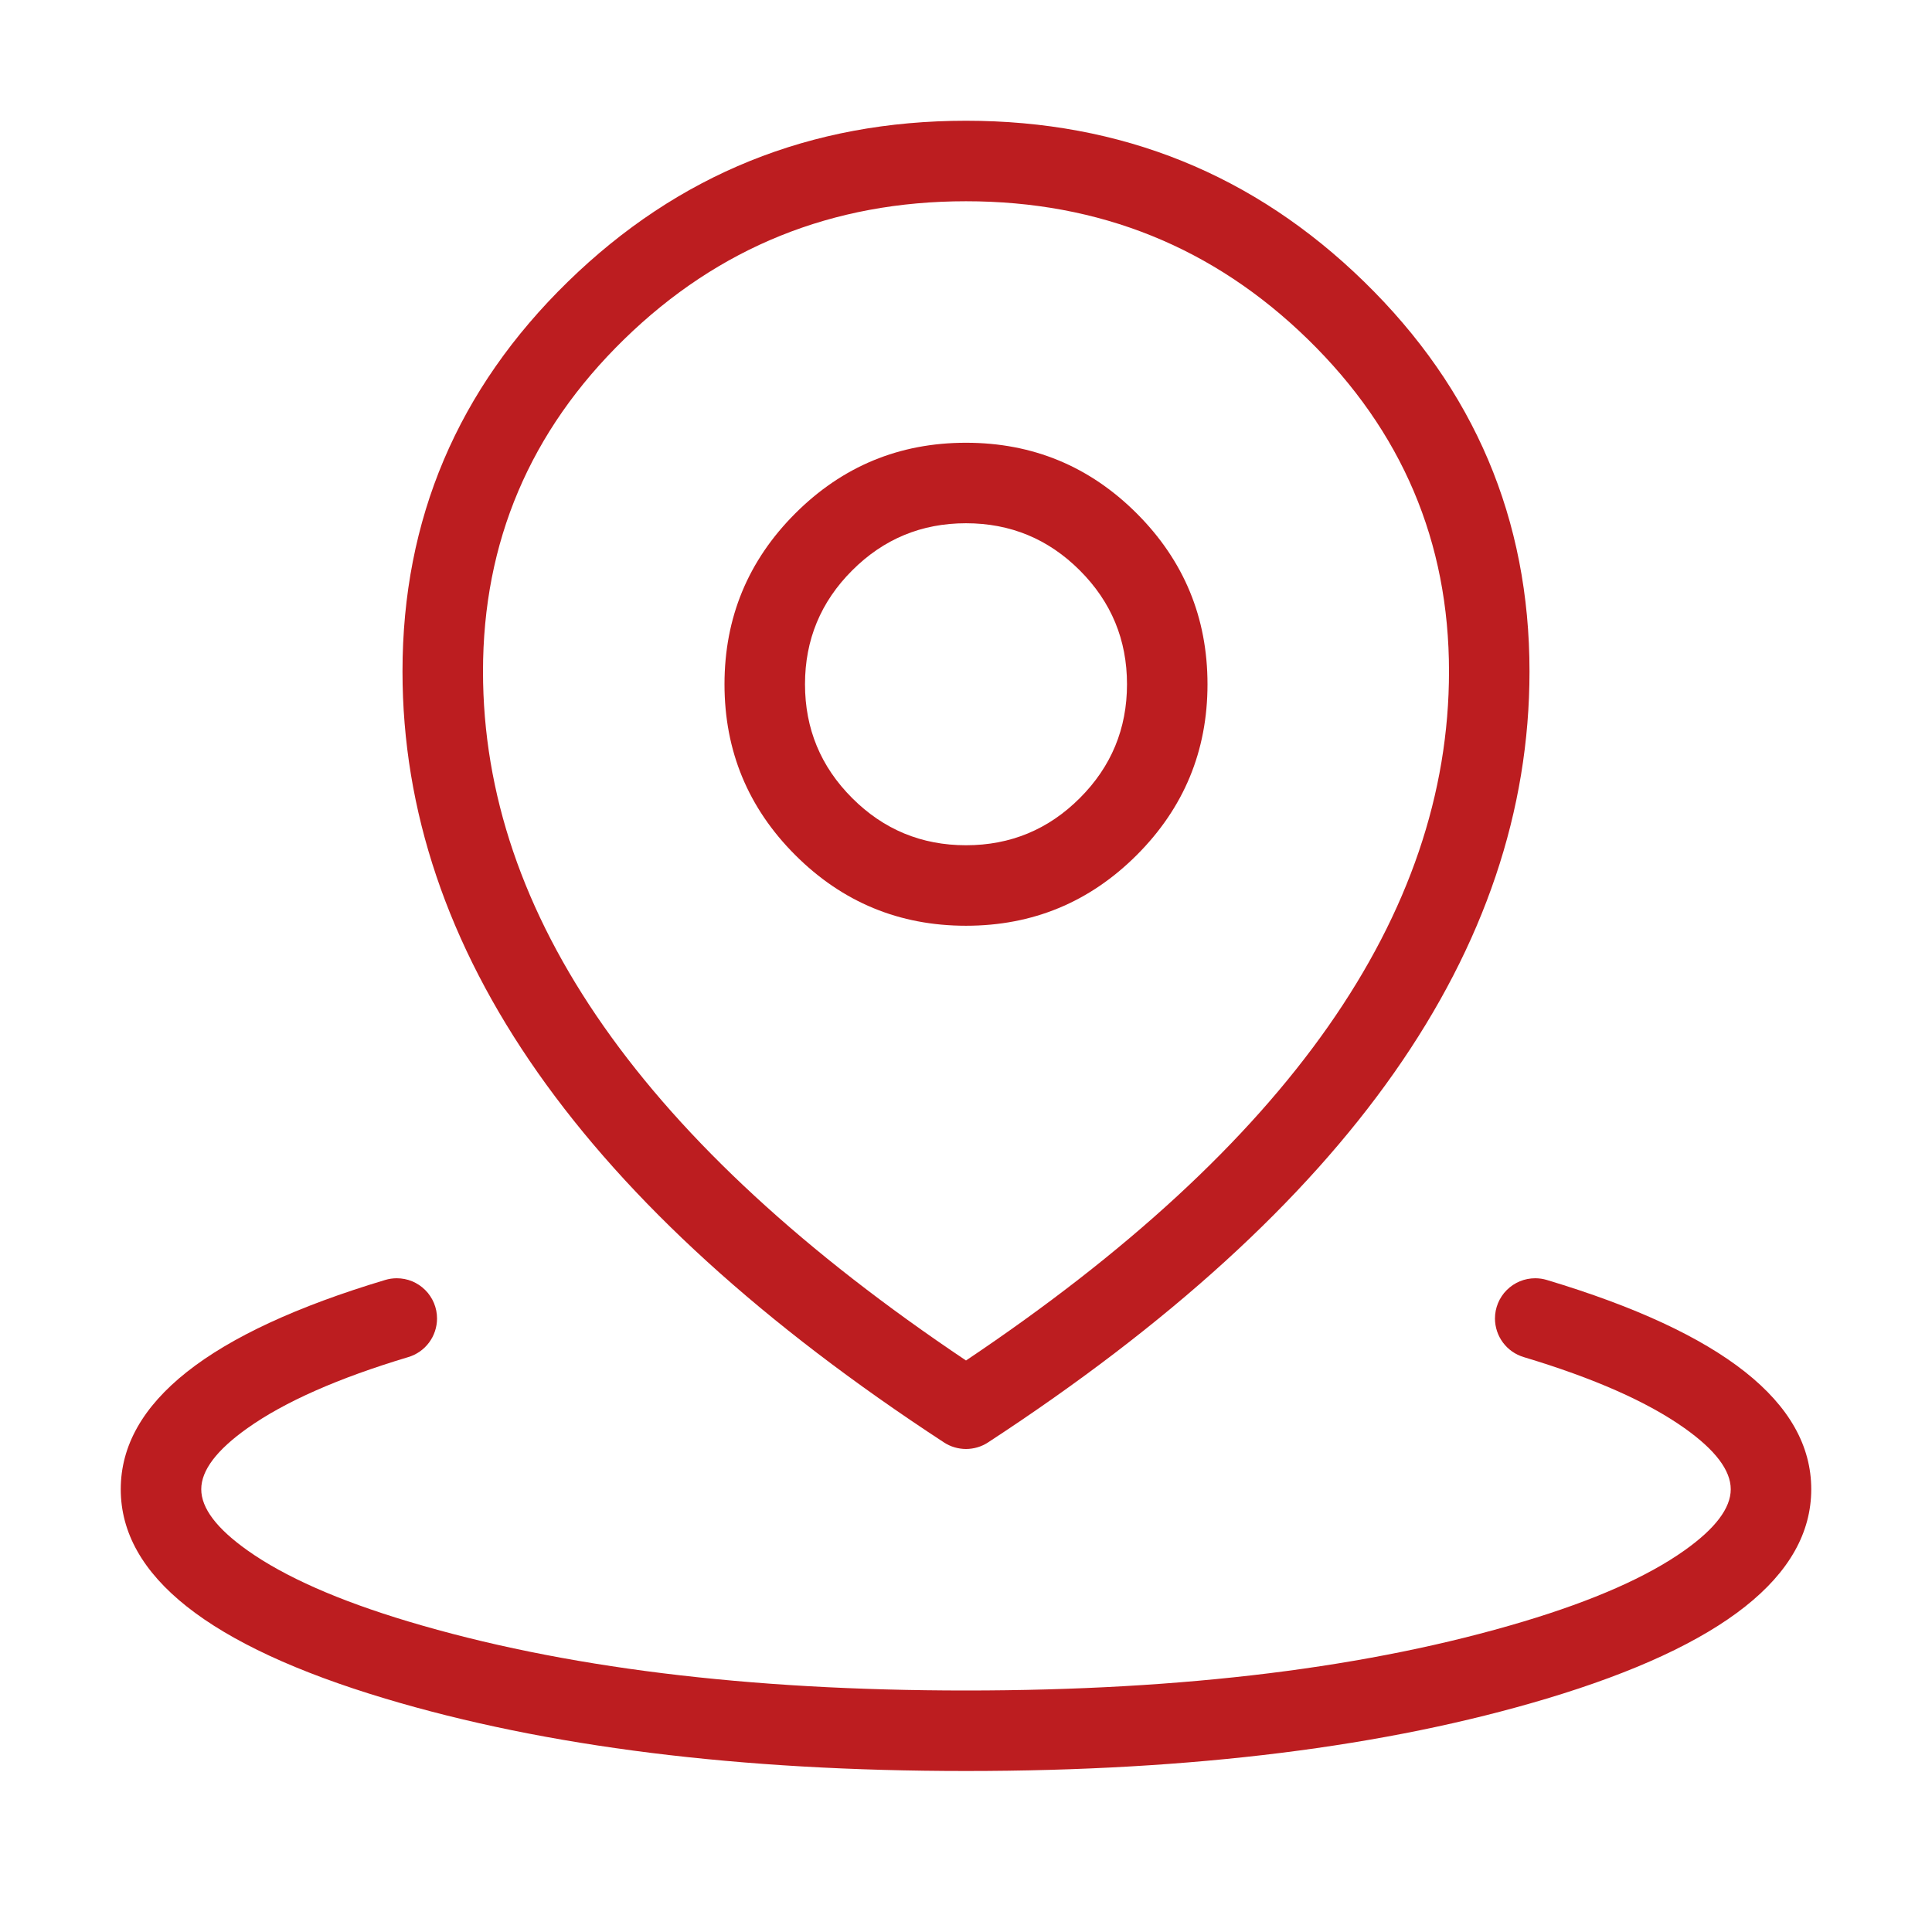 <svg xmlns="http://www.w3.org/2000/svg" xmlns:xlink="http://www.w3.org/1999/xlink" fill="none" version="1.1" width="48" height="48" viewBox="0 0 48 48"><defs><clipPath id="master_svg0_1_4321"><rect x="0" y="0" width="48" height="48" rx="0"/></clipPath></defs><g clip-path="url(#master_svg0_1_4321)"><g><path d="M10.145,33.716Q10.222,33.693,10.294,33.658Q10.366,33.623,10.432,33.577Q10.497,33.531,10.555,33.475Q10.612,33.419,10.66,33.355Q10.708,33.29,10.745,33.219Q10.782,33.148,10.807,33.072Q10.832,32.996,10.845,32.917Q10.858,32.838,10.858,32.758Q10.858,32.659,10.839,32.563Q10.819,32.466,10.782,32.375Q10.744,32.284,10.689,32.202Q10.635,32.12,10.565,32.051Q10.495,31.981,10.413,31.926Q10.332,31.872,10.241,31.834Q10.15,31.796,10.053,31.777Q9.956,31.758,9.858,31.758Q9.711,31.758,9.571,31.8Q3,33.771,3,37Q3,40.23,9.571,42.201Q15.569,44,24,44Q32.431,44,38.429,42.201Q45,40.23,45,37Q45,33.771,38.429,31.8Q38.289,31.758,38.142,31.758Q38.044,31.758,37.947,31.777Q37.85,31.796,37.759,31.834Q37.668,31.872,37.587,31.926Q37.505,31.981,37.435,32.051Q37.365,32.12,37.311,32.202Q37.256,32.284,37.218,32.375Q37.181,32.466,37.161,32.563Q37.142,32.659,37.142,32.758Q37.142,32.838,37.155,32.917Q37.168,32.996,37.193,33.072Q37.218,33.148,37.255,33.219Q37.292,33.29,37.34,33.355Q37.388,33.419,37.445,33.475Q37.503,33.531,37.568,33.577Q37.634,33.623,37.706,33.658Q37.778,33.693,37.855,33.716Q37.856,33.716,37.858,33.717Q40.467,34.5,41.85,35.481Q43,36.296,43,37Q43,37.704,41.85,38.52Q40.466,39.502,37.855,40.285Q32.138,42,24,42Q15.863,42,10.145,40.285Q7.534,39.502,6.15,38.52Q5,37.704,5,37Q5,36.296,6.15,35.481Q7.534,34.499,10.145,33.716Z" fill-rule="evenodd" fill="#BC1D20" fill-opacity="1"/></g><g><path d="M14.109,6.999Q10,11.007,10,16.682Q10,27.045,23.453,35.837Q23.514,35.877,23.579,35.907Q23.645,35.938,23.715,35.958Q23.784,35.979,23.856,35.989Q23.928,36,24,36Q24.072,36,24.144,35.989Q24.216,35.979,24.285,35.958Q24.355,35.938,24.421,35.907Q24.486,35.877,24.547,35.837Q38,27.045,38,16.682Q38,11.007,33.891,6.999Q29.792,3,24,3Q18.208,3,14.109,6.999ZM24,33.801Q12,25.758,12,16.682Q12,11.85,15.506,8.43Q19.022,5,24,5Q28.978,5,32.494,8.43Q36,11.85,36,16.682Q36,25.758,24,33.801Z" fill-rule="evenodd" fill="#BC1D20" fill-opacity="1"/></g><g><path d="M19.757,12.757Q18,14.515,18,17Q18,19.485,19.757,21.243Q21.515,23,24,23Q26.485,23,28.243,21.243Q30,19.485,30,17Q30,14.515,28.243,12.757Q26.485,11,24,11Q21.515,11,19.757,12.757ZM21.172,19.828Q20,18.657,20,17Q20,15.343,21.172,14.172Q22.343,13,24,13Q25.657,13,26.828,14.172Q28,15.343,28,17Q28,18.657,26.828,19.828Q25.657,21,24,21Q22.343,21,21.172,19.828Z" fill-rule="evenodd" fill="#BC1D20" fill-opacity="1"/></g></g></svg>